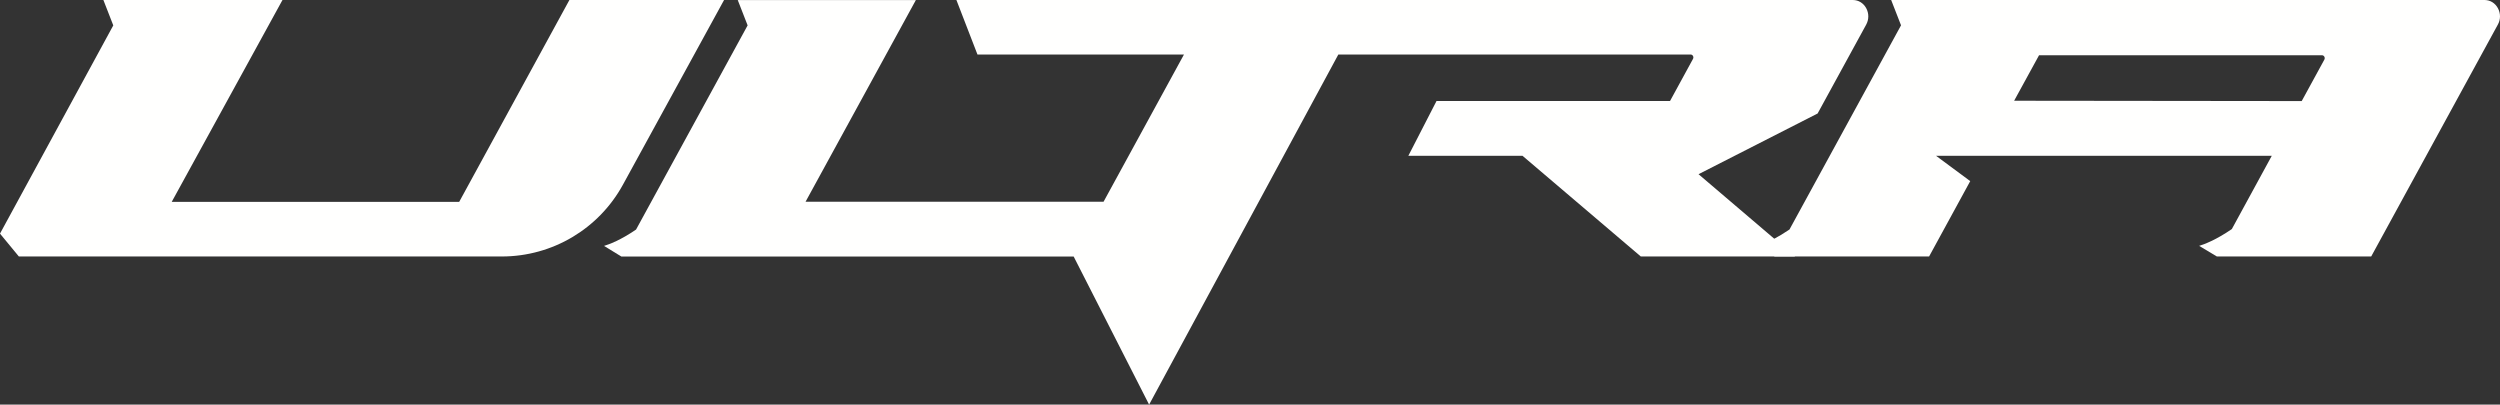 <?xml version="1.0" encoding="UTF-8"?>
<!DOCTYPE svg PUBLIC "-//W3C//DTD SVG 1.1//EN" "http://www.w3.org/Graphics/SVG/1.1/DTD/svg11.dtd">
<svg version="1.1" xmlns="http://www.w3.org/2000/svg" xmlns:xlink="http://www.w3.org/1999/xlink" x="0" y="0" width="200.968" height="32.526" viewBox="0, 0, 669.894, 108.42">
  <rect x="0" y="0" width="669.894" height="108.42" fill="#333333" stroke="none"/>
  <g id="white_text" transform="translate(-142.994, -446.789)">
    <g>
      <path d="M295.57,446.789 L266.04,500.875 L189.01,500.875 L218.687,446.789 L170.696,446.789 L173.34,453.573 L173.35,453.592 L142.994,509.389 L148.047,515.514 L277.483,515.514 C290.989,515.514 303.424,508.141 309.912,496.284 L337.014,446.789 z" fill="#FFFFFE"/>
      <path d="M765.812,462.783 L759.755,473.871 L682.697,473.784 L689.372,461.594 L765.183,461.594 C765.448,461.594 765.693,461.74 765.821,461.987 C765.959,462.232 765.95,462.527 765.812,462.783 M812.33,448.991 C811.592,447.615 810.254,446.789 808.75,446.789 L649.746,446.789 L652.39,453.573 L622.497,508.287 C620.953,509.34 619.567,510.154 618.426,510.756 L618.416,510.756 C616.46,511.797 615.242,512.221 615.222,512.228 L613.915,512.672 L618.524,515.504 L618.544,515.513 L659.911,515.513 L670.931,495.322 L661.768,488.537 L751.734,488.537 L741.029,508.17 C736.733,511.129 733.609,512.209 733.579,512.221 L732.271,512.672 L737.019,515.513 L778.375,515.513 L812.309,453.385 C813.077,452.018 813.077,450.377 812.33,448.991" fill="#FFFFFE"/>
      <path d="M643.067,448.996 C642.322,447.616 640.986,446.792 639.49,446.792 L399.27,446.789 L404.912,461.396 L460.248,461.396 L438.699,500.847 L358.847,500.847 L388.408,446.808 L340.681,446.808 L343.325,453.592 L313.431,508.299 C309.234,511.178 306.186,512.228 306.157,512.228 L304.85,512.684 L309.48,515.521 L430.688,515.521 L450.909,555.209 L501.505,461.594 L501.613,461.396 L596.012,461.395 C596.276,461.395 596.519,461.546 596.647,461.788 C596.784,462.04 596.779,462.331 596.641,462.583 L590.489,473.858 L527.918,473.859 L520.367,488.541 L550.967,488.541 L582.648,515.504 L623.992,515.504 L598.129,493.469 L630.038,477.201 L643.053,453.391 C643.805,452.014 643.811,450.375 643.067,448.996" fill="#FFFFFE"/>
    </g>
  </g>
</svg>
